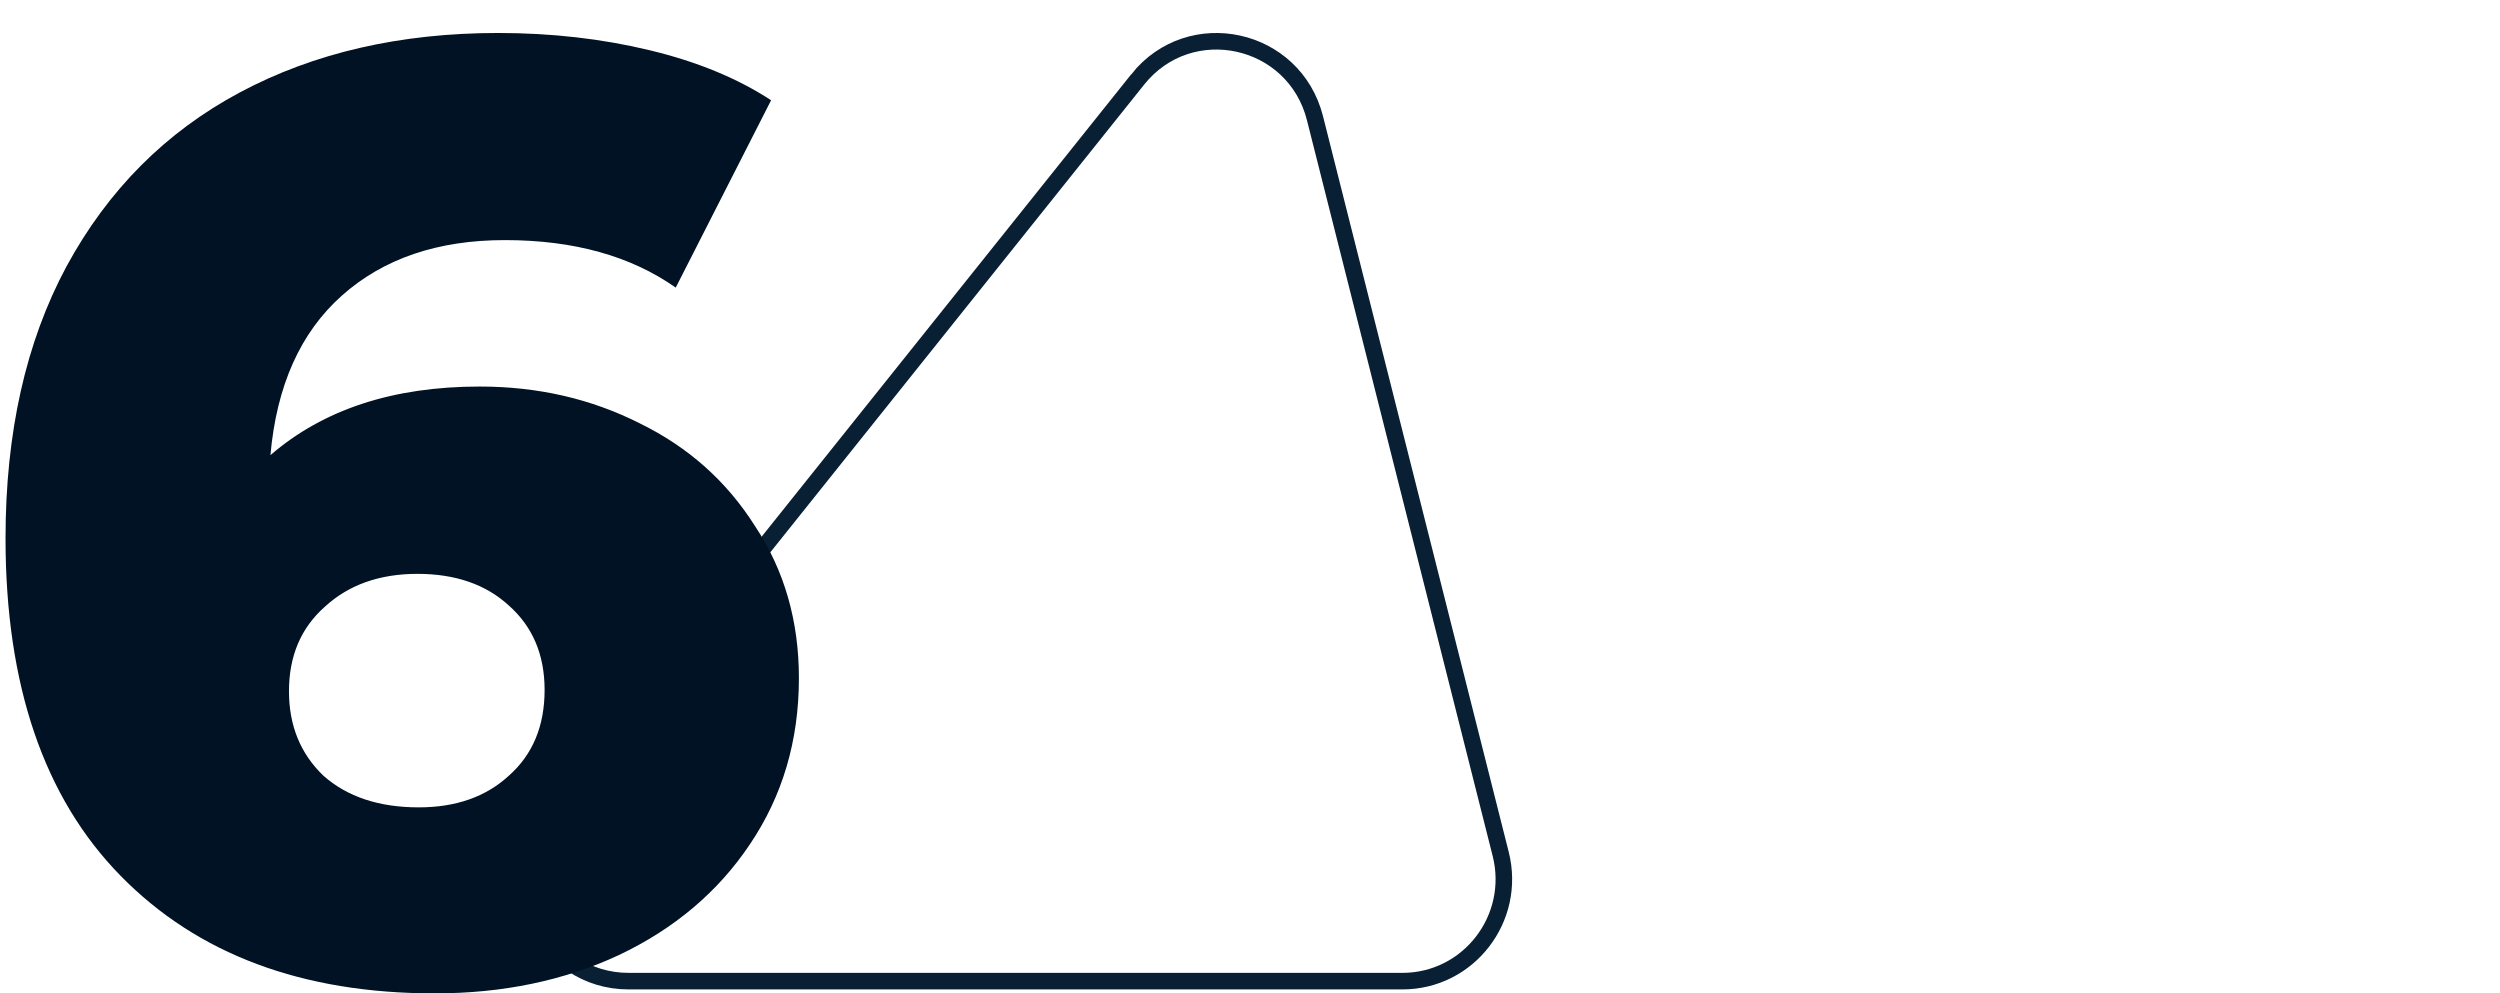 <svg width="151" height="60" fill="none" xmlns="http://www.w3.org/2000/svg"><path d="M68.718 4.796c3.164-3.957 9.463-2.583 10.707 2.346L90.642 51.58c.984 3.9-1.945 7.681-5.935 7.681H37.97c-5.136 0-7.998-5.99-4.771-10.027l35.52-44.438Z" stroke="#091F34"/><path d="M28.974 23.347c3.52 0 6.747.743 9.68 2.23 2.933 1.435 5.253 3.507 6.96 6.216 1.76 2.656 2.64 5.71 2.64 9.163 0 3.772-.987 7.118-2.96 10.04-1.92 2.869-4.56 5.1-7.92 6.693C34.067 59.23 30.361 60 26.254 60c-8 0-14.32-2.364-18.96-7.092C2.654 48.181.334 41.381.334 32.51c0-6.374 1.227-11.846 3.68-16.414 2.507-4.622 6-8.128 10.48-10.518 4.48-2.39 9.68-3.586 15.6-3.586 3.2 0 6.24.345 9.12 1.036 2.88.69 5.333 1.7 7.36 3.028l-5.76 11.315c-2.72-1.913-6.16-2.869-10.32-2.869-4.053 0-7.333 1.116-9.84 3.347-2.507 2.23-3.947 5.445-4.32 9.641 3.2-2.762 7.413-4.143 12.64-4.143Zm-3.68 25.418c2.24 0 4.053-.637 5.44-1.912 1.44-1.275 2.16-3.002 2.16-5.18 0-2.124-.72-3.824-2.16-5.1-1.387-1.274-3.227-1.912-5.52-1.912-2.293 0-4.16.664-5.6 1.992-1.44 1.275-2.16 2.975-2.16 5.1 0 2.072.693 3.772 2.08 5.1 1.44 1.275 3.36 1.912 5.76 1.912Z" fill="#001223"/></svg>